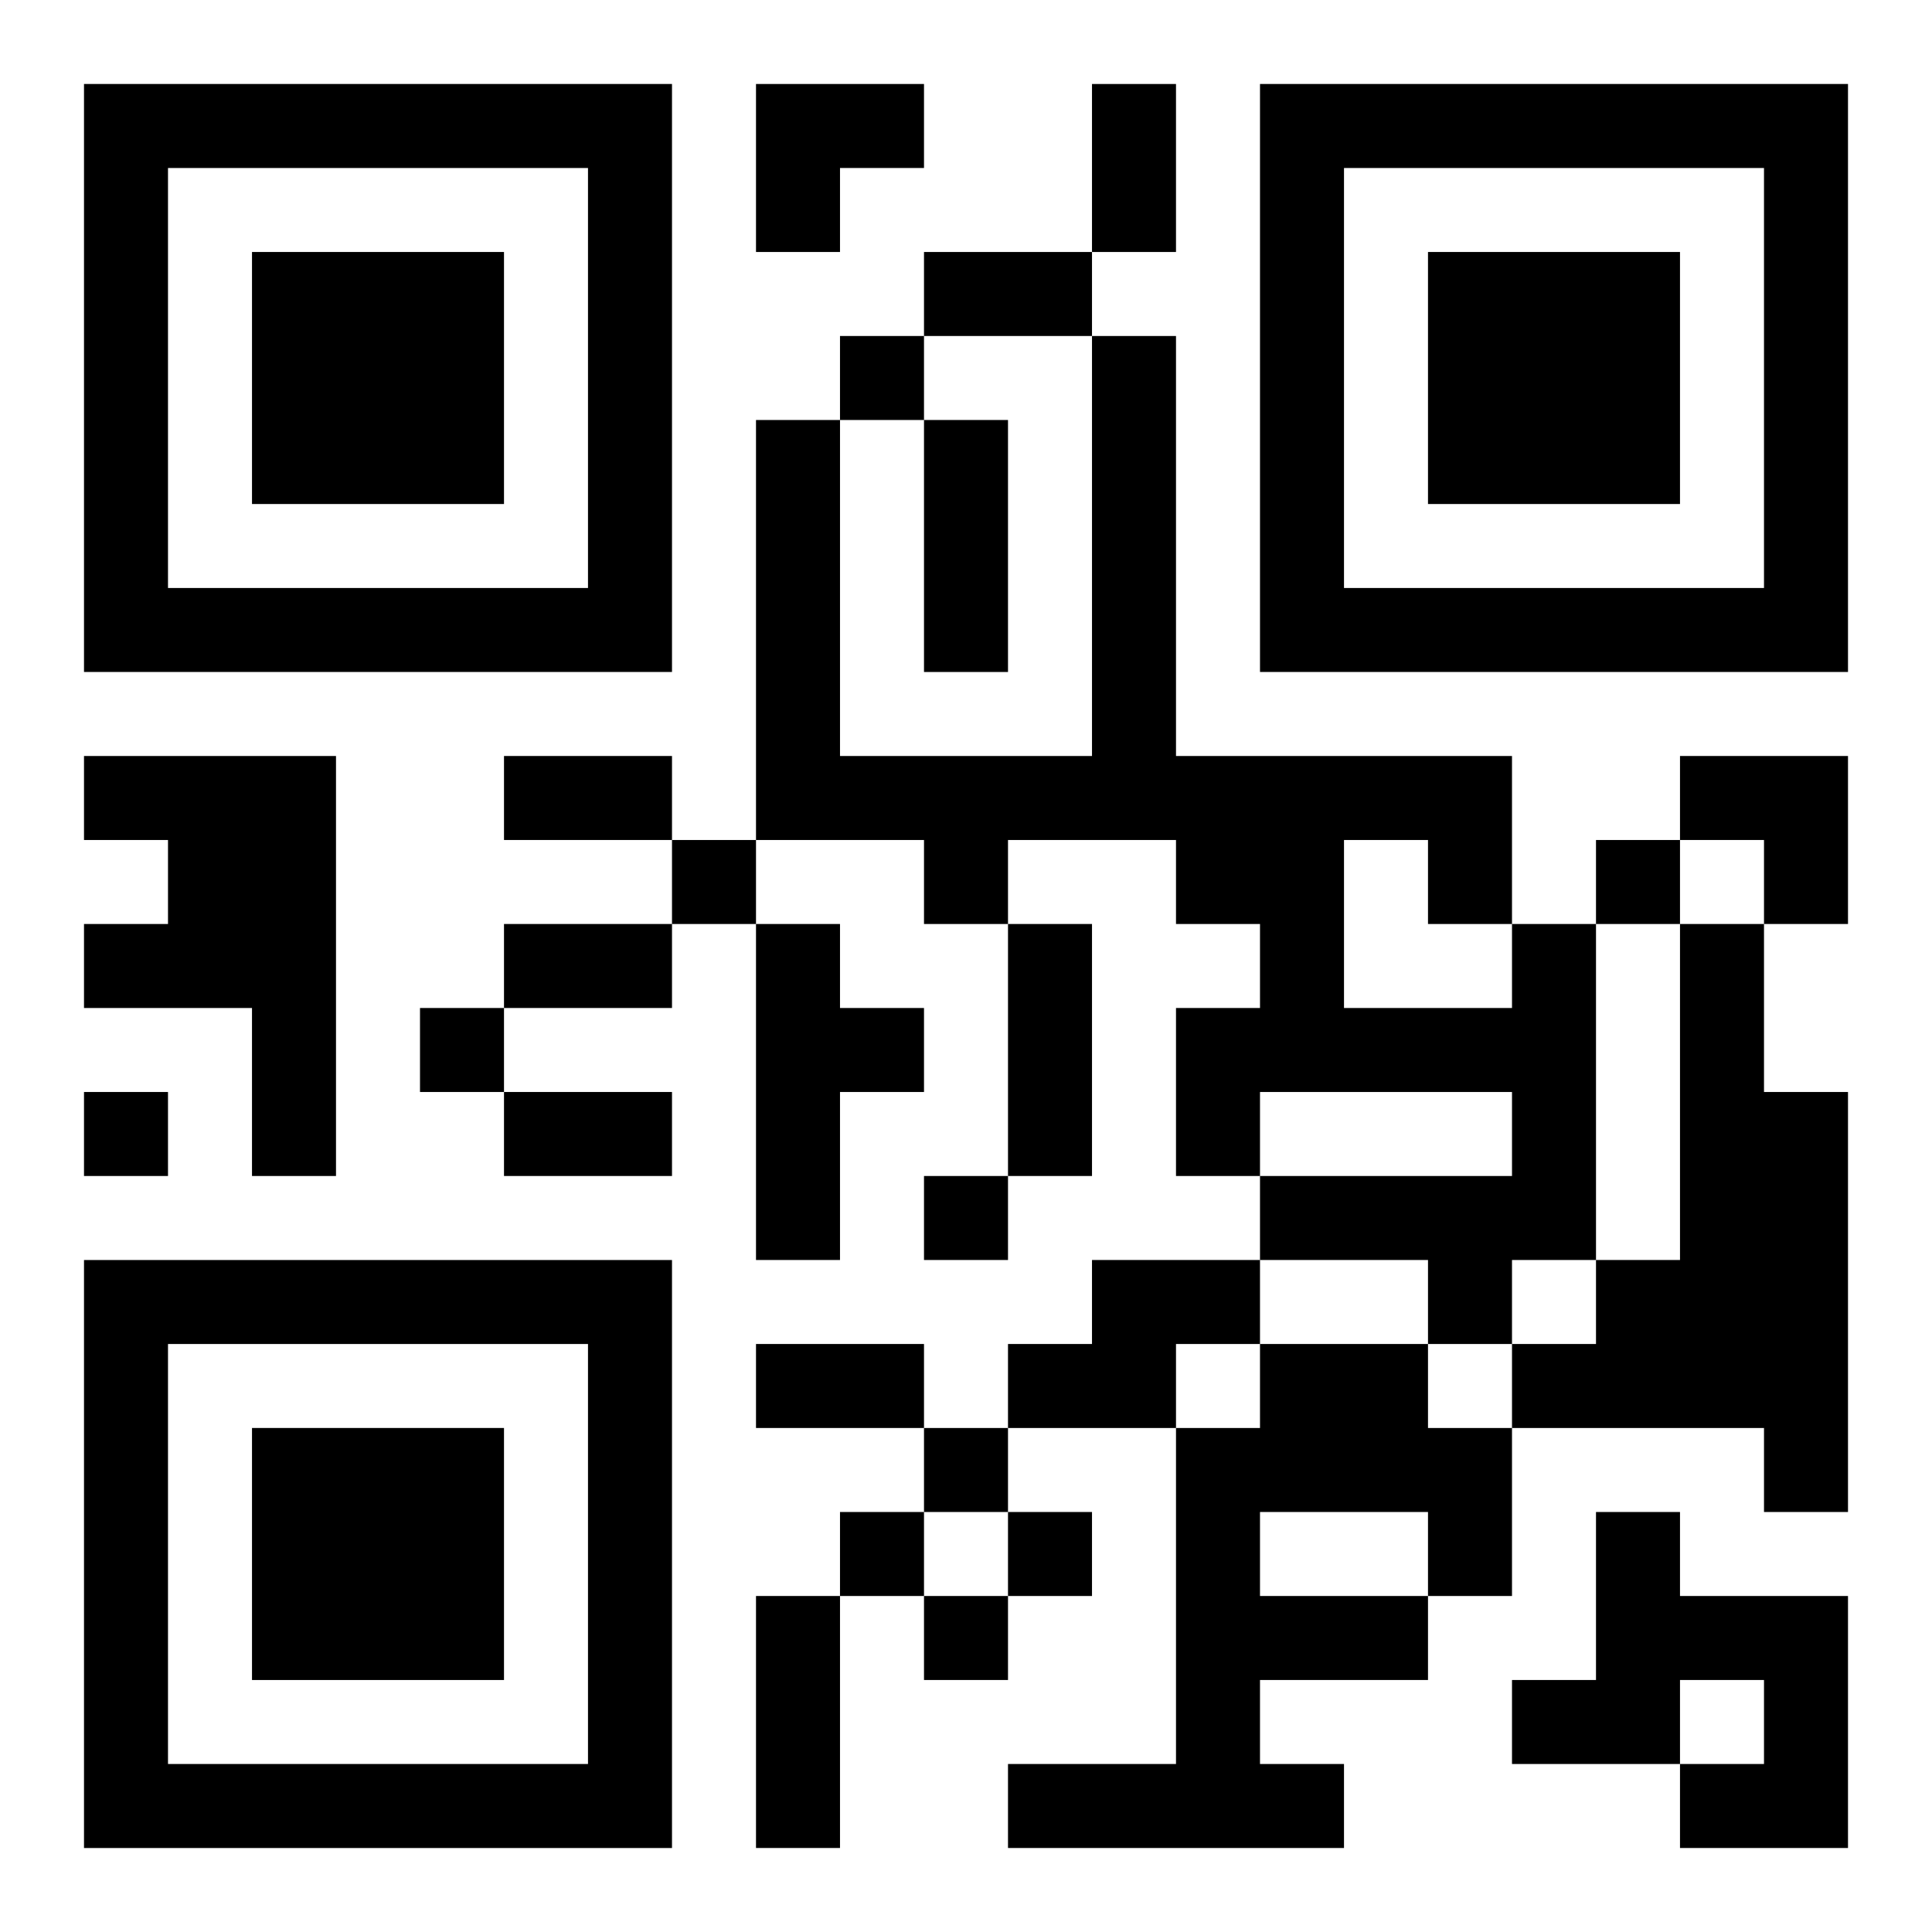 <?xml version="1.0" encoding="UTF-8"?>
<svg width="250" height="250" baseProfile="full" version="1.1" viewBox="-1 -1 23 23" xmlns="http://www.w3.org/2000/svg" xmlns:xlink="http://www.w3.org/1999/xlink"><symbol id="a"><path d="m0 7v7h7v-7h-7zm1 1h5v5h-5v-5zm1 1v3h3v-3h-3z"/></symbol><use y="-7" xlink:href="#a"/><use y="7" xlink:href="#a"/><use x="14" y="-7" xlink:href="#a"/><path d="m0 8h3v5h-1v-2h-2v-1h1v-1h-1v-1m8 2h1v1h1v1h-1v2h-1v-4m9 0h1v4h-1v1h-1v-1h-2v-1h3v-1h-3v1h-1v-2h1v-1h-1v-1h-2v1h-1v-1h-2v-5h1v4h3v-5h1v5h4v2m-2-1v2h2v-1h-1v-1h-1m4 1h1v2h1v5h-1v-1h-3v-1h1v-1h1v-4m-7 4h2v1h-1v1h-2v-1h1v-1m2 1h2v1h1v2h-1v1h-2v1h1v1h-4v-1h2v-4h1v-1m0 2v1h2v-1h-2m4 0h1v1h2v3h-2v-1h1v-1h-1v1h-2v-1h1v-2m-9-14v1h1v-1h-1m-2 6v1h1v-1h-1m11 0v1h1v-1h-1m-14 2v1h1v-1h-1m-4 1v1h1v-1h-1m10 1v1h1v-1h-1m0 3v1h1v-1h-1m-1 1v1h1v-1h-1m2 0v1h1v-1h-1m-1 1v1h1v-1h-1m2-18h1v2h-1v-2m-2 2h2v1h-2v-1m0 2h1v3h-1v-3m-5 4h2v1h-2v-1m0 2h2v1h-2v-1m6 0h1v3h-1v-3m-6 2h2v1h-2v-1m3 3h2v1h-2v-1m0 3h1v3h-1v-3m0-18h2v1h-1v1h-1zm11 8h2v2h-1v-1h-1z"/></svg>
